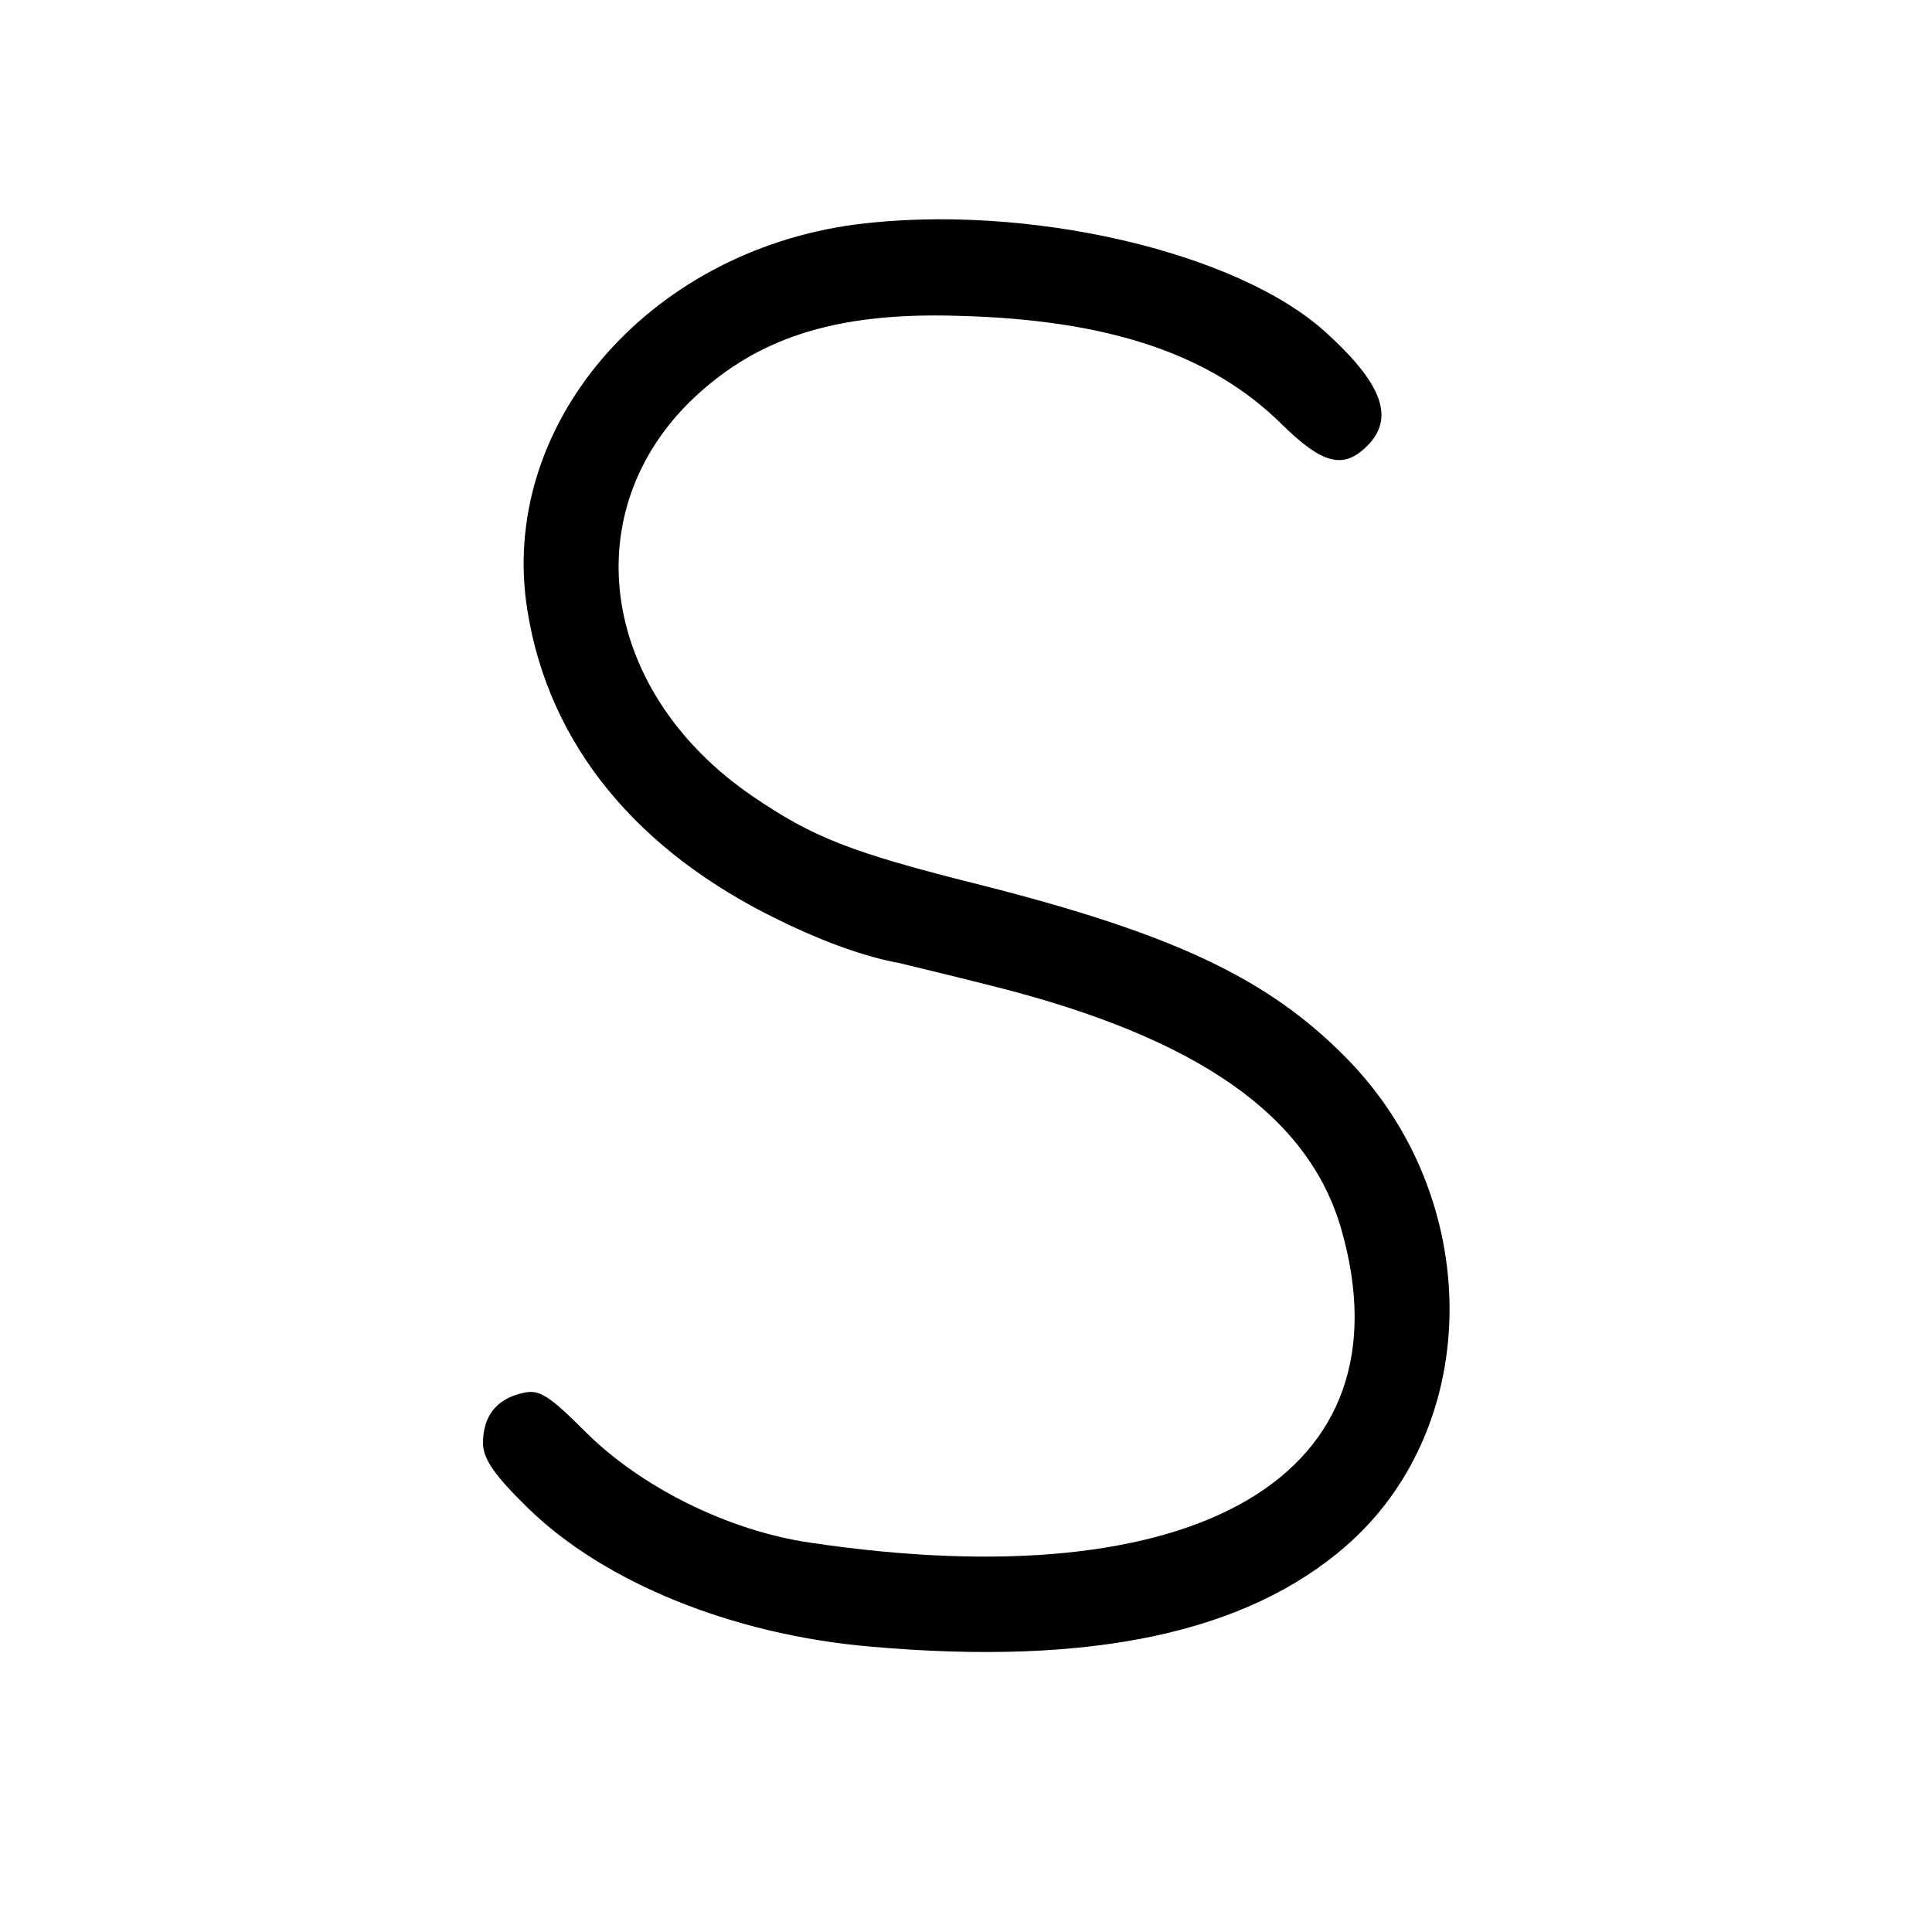 <?xml version="1.0" standalone="no"?>
<!DOCTYPE svg PUBLIC "-//W3C//DTD SVG 20010904//EN"
 "http://www.w3.org/TR/2001/REC-SVG-20010904/DTD/svg10.dtd">
<svg version="1.0" xmlns="http://www.w3.org/2000/svg"
 width="260pt" height="260pt" viewBox="0 0 260 260"
 preserveAspectRatio="xMidYMid meet">
<g transform="translate(0,260) scale(0.1,-0.1)"
fill="#000000" stroke="none">
<path d="M1152 2298 c-282 -37 -483 -273 -442 -521 29 -179 147 -323 340 -416
57 -28 115 -49 160 -57 8 -2 67 -16 130 -32 272 -69 421 -173 465 -326 95
-331 -192 -500 -715 -422 -110 16 -228 75 -302 149 -51 51 -63 58 -86 52 -34
-8 -52 -31 -52 -67 0 -21 15 -43 60 -87 102 -100 275 -171 462 -187 295 -26
505 18 640 136 185 162 185 468 0 656 -105 107 -232 167 -492 233 -176 44
-226 64 -308 120 -200 137 -239 374 -86 528 88 87 195 123 362 118 203 -5 341
-51 437 -146 55 -54 83 -61 115 -29 37 37 21 83 -55 152 -120 110 -405 175
-633 146z"/>
</g>
</svg>
